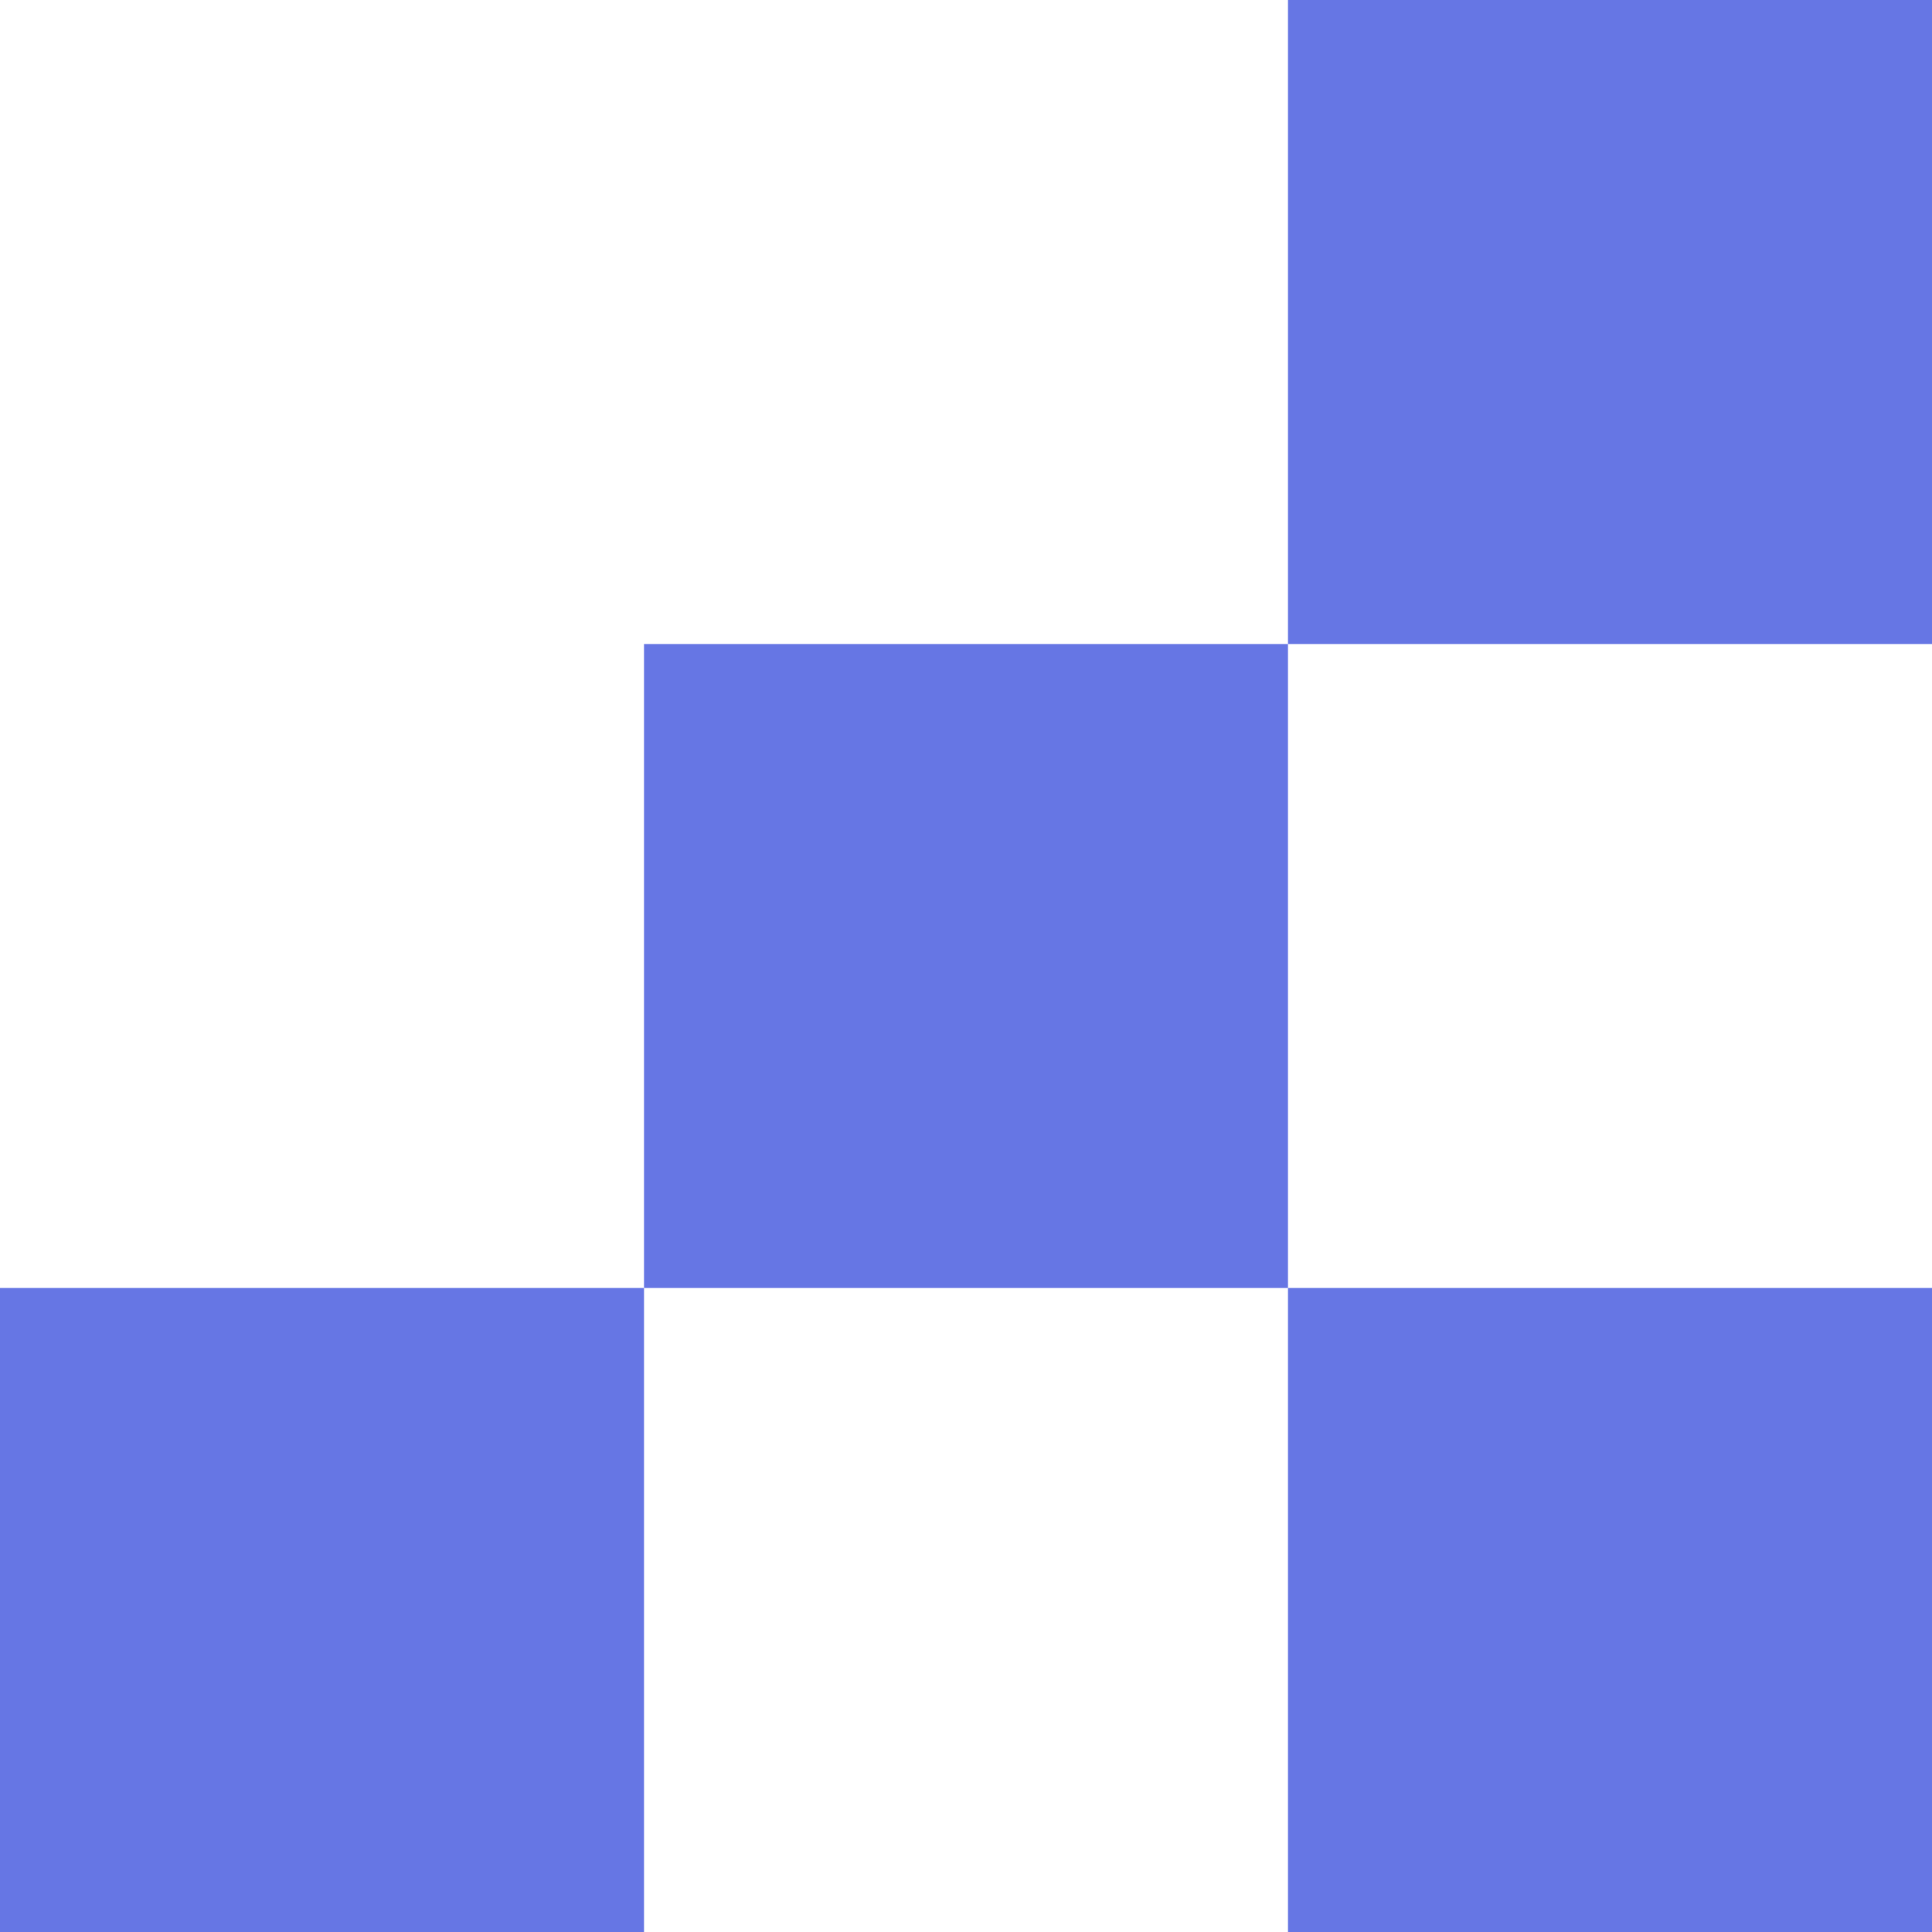 <svg width="66" height="66" viewBox="0 0 66 66" fill="none" xmlns="http://www.w3.org/2000/svg">
    <rect x="22" y="44" width="22" height="22" transform="rotate(-90 22 44)" fill="#6676E4"/>
    <rect x="44" y="22" width="22" height="22" transform="rotate(-90 44 22)" fill="#6676E4"/>
    <rect y="66" width="22" height="22" transform="rotate(-90 0 66)" fill="#6676E4"/>
    <rect x="44" y="66" width="22" height="22" transform="rotate(-90 44 66)" fill="#6676E4"/>
</svg>